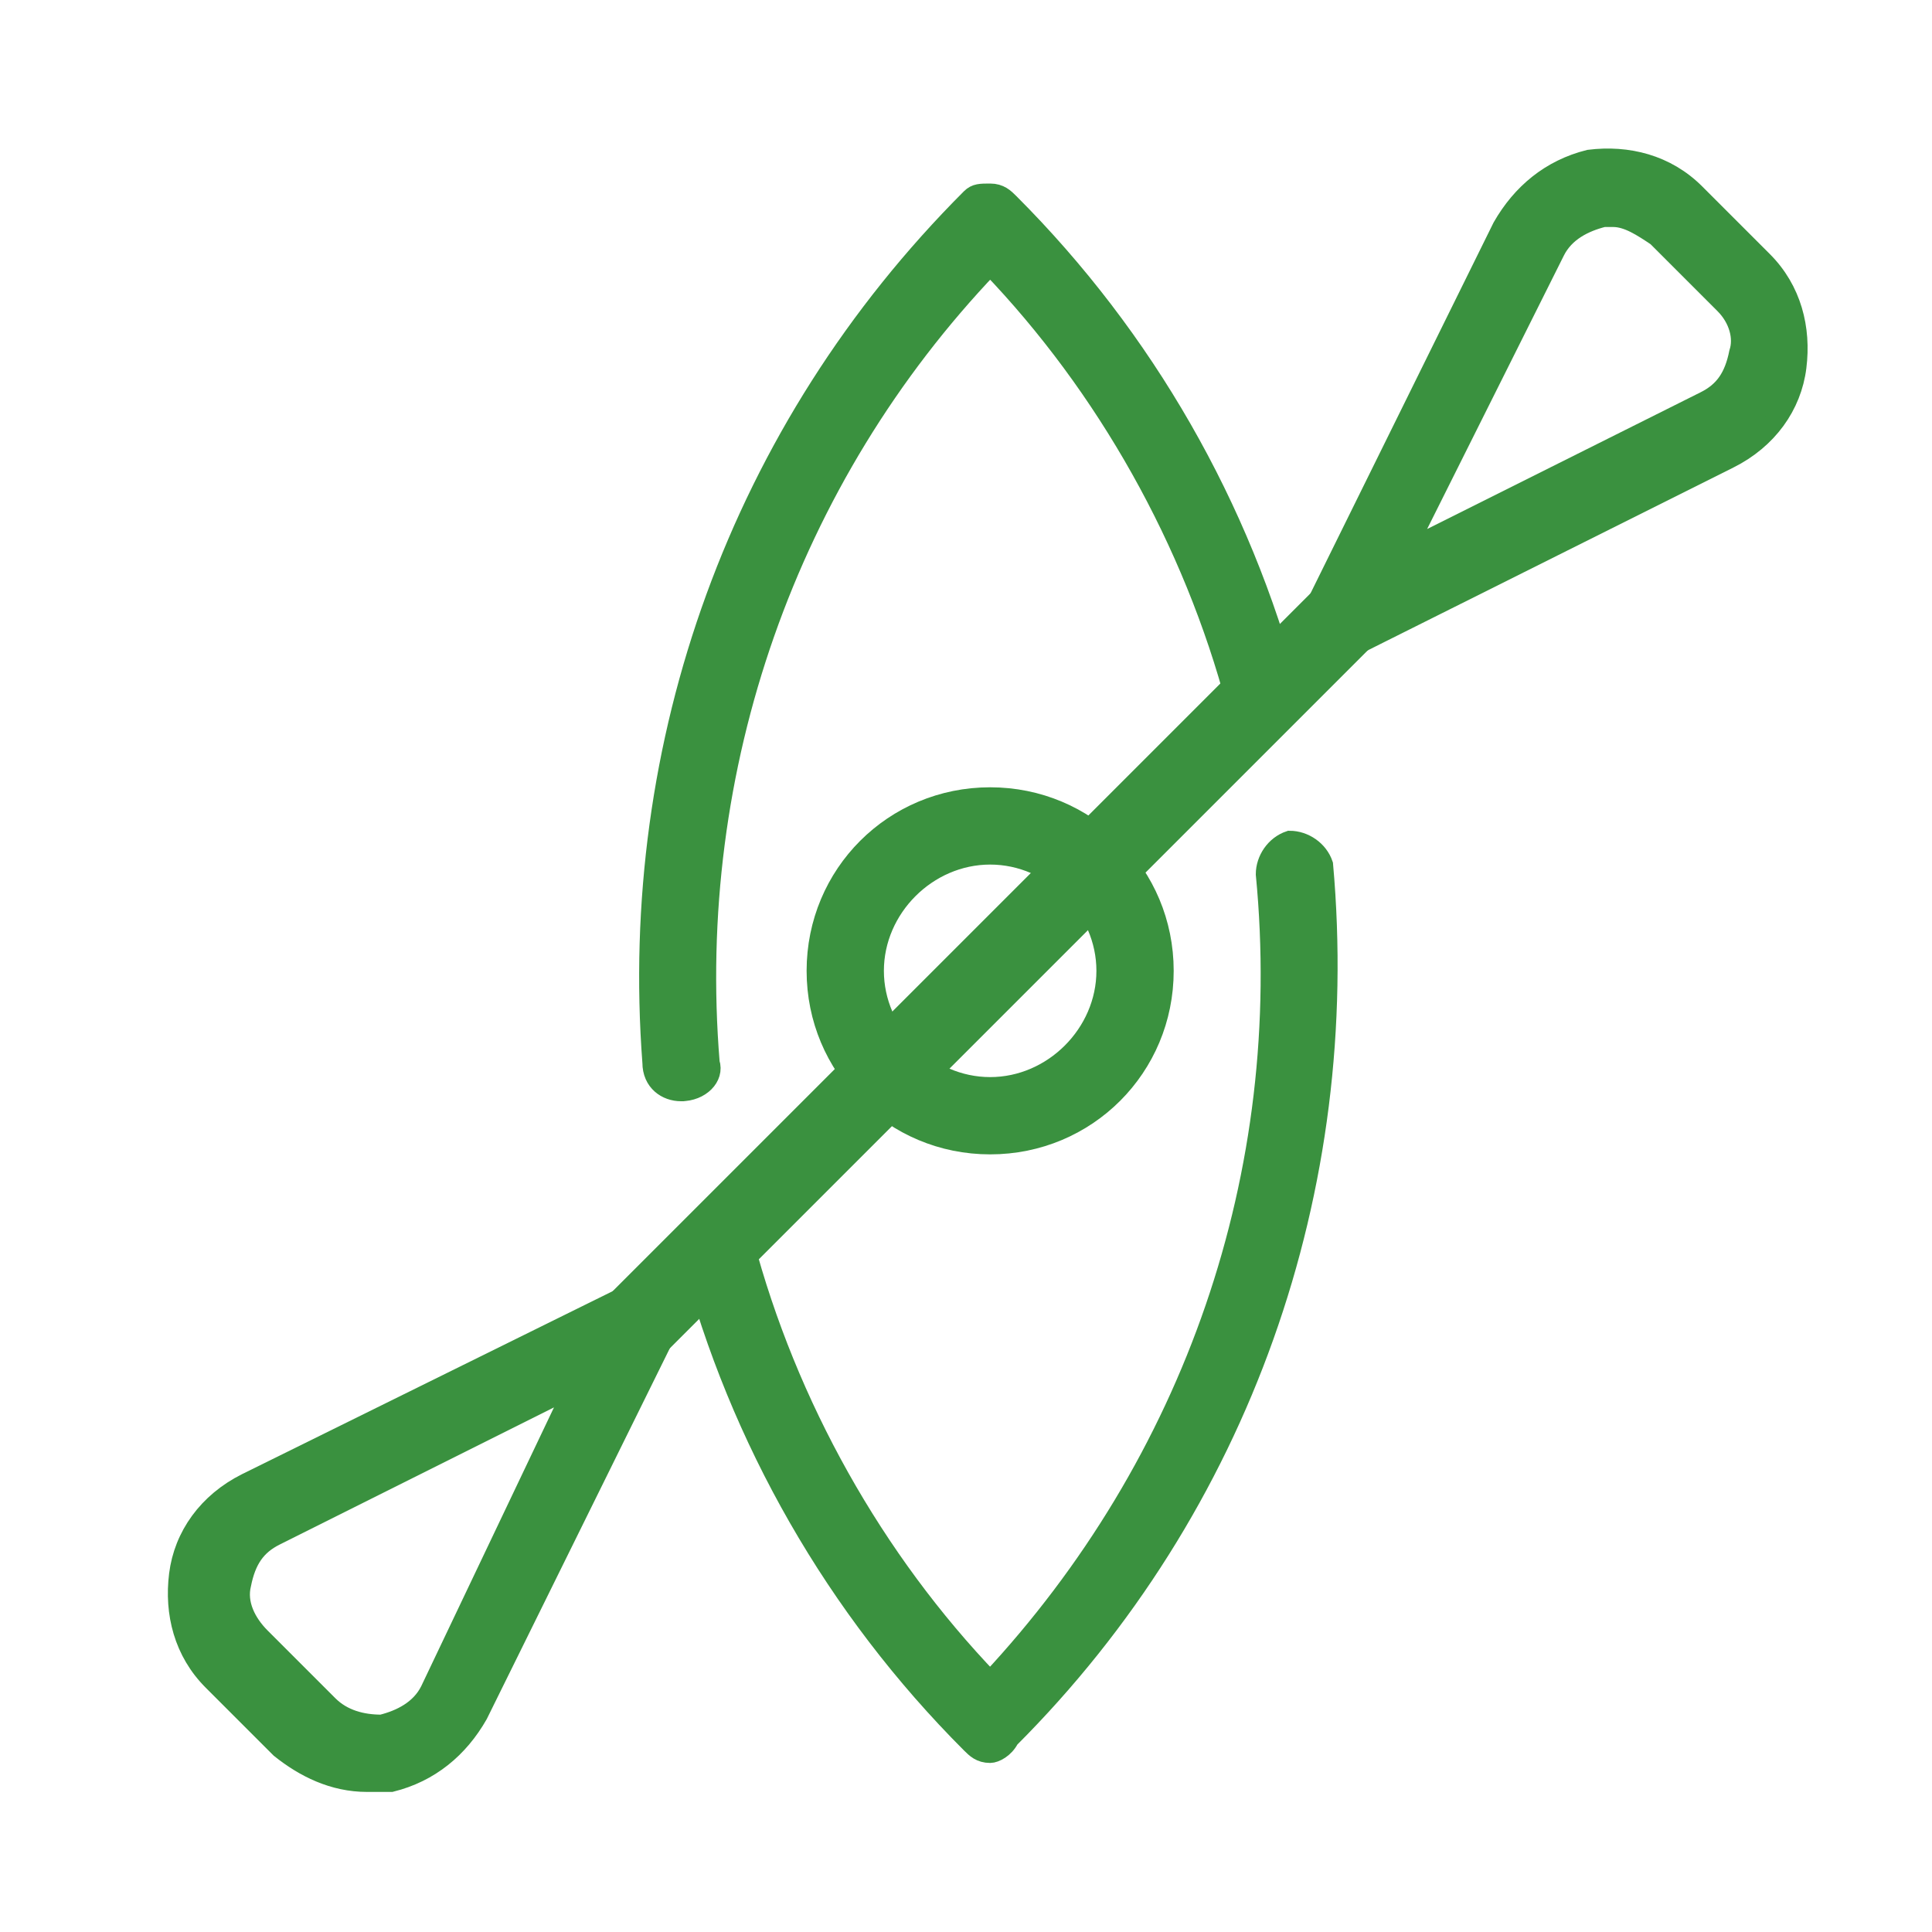 <?xml version="1.0" encoding="utf-8"?>
<!-- Generator: Adobe Illustrator 19.2.0, SVG Export Plug-In . SVG Version: 6.00 Build 0)  -->
<svg version="1.1" id="Layer_1" xmlns="http://www.w3.org/2000/svg" xmlns:xlink="http://www.w3.org/1999/xlink" x="0px" y="0px"
	 viewBox="0 0 40 40" style="enable-background:new 0 0 40 40;" xml:space="preserve">
<style type="text/css">
	.st0{fill:#3A913F;stroke:#3A913F;stroke-width:0.4;stroke-miterlimit:10;}
</style>
<g>
	<g>
		<path class="st0" d="M14.1,22.6c-0.3,0-0.6-0.2-0.6-0.6C13,15.4,15.3,8.9,20.1,4.1C20.2,4,20.3,4,20.5,4l0,0
			c0.2,0,0.3,0.1,0.4,0.2c2.8,2.8,4.8,6.3,5.8,10.1c0.1,0.3-0.1,0.7-0.4,0.7c-0.3,0.1-0.7-0.1-0.7-0.4c-0.9-3.4-2.7-6.6-5.1-9.1
			c-4.2,4.4-6.3,10.4-5.8,16.5C14.8,22.3,14.5,22.6,14.1,22.6C14.2,22.6,14.1,22.6,14.1,22.6z"/>
	</g>
	<g>
		<path class="st0" d="M20.5,36.3c-0.2,0-0.3-0.1-0.4-0.2c-2.8-2.8-4.8-6.3-5.8-10.1c-0.1-0.3,0.1-0.7,0.4-0.7
			c0.3-0.1,0.7,0.1,0.7,0.4c0.9,3.4,2.7,6.6,5.1,9.1c4.2-4.5,6.3-10.5,5.7-16.7c0-0.3,0.2-0.6,0.5-0.7c0.3,0,0.6,0.2,0.7,0.5
			c0.6,6.7-1.7,13.3-6.5,18.1C20.8,36.2,20.6,36.3,20.5,36.3z"/>
	</g>
	<g>
		<path class="st0" d="M20.5,23.7c-2,0-3.6-1.6-3.6-3.6s1.6-3.6,3.6-3.6c2,0,3.6,1.6,3.6,3.6S22.5,23.7,20.5,23.7z M20.5,17.7
			c-1.3,0-2.4,1.1-2.4,2.4s1.1,2.4,2.4,2.4c1.3,0,2.4-1.1,2.4-2.4S21.8,17.7,20.5,17.7z"/>
	</g>
	<g>
		<path class="st0" d="M27.7,13.5c-0.2,0-0.3-0.1-0.4-0.2c-0.2-0.2-0.2-0.5-0.1-0.7l3.9-7.9c0.4-0.7,1-1.2,1.8-1.4
			c0.8-0.1,1.6,0.1,2.2,0.7l1.4,1.4c0.6,0.6,0.8,1.4,0.7,2.2c-0.1,0.8-0.6,1.5-1.4,1.9L28,13.4C27.9,13.4,27.8,13.5,27.7,13.5z
			 M33.4,4.5c-0.1,0-0.1,0-0.2,0c-0.4,0.1-0.8,0.3-1,0.7l-3.1,6.2l6.2-3.1c0.4-0.2,0.6-0.5,0.7-1C36.1,7,36,6.6,35.7,6.3l-1.4-1.4
			C34,4.7,33.7,4.5,33.4,4.5z"/>
	</g>
	<g>
		<path class="st0" d="M7.6,36.9c-0.7,0-1.3-0.3-1.8-0.7l-1.4-1.4c-0.6-0.6-0.8-1.4-0.7-2.2c0.1-0.8,0.6-1.5,1.4-1.9l7.9-3.9
			c0.2-0.1,0.5-0.1,0.7,0.1c0.2,0.2,0.2,0.5,0.1,0.7l-3.9,7.9c-0.4,0.7-1,1.2-1.8,1.4C7.9,36.9,7.7,36.9,7.6,36.9z M11.9,28.7
			l-6.2,3.1c-0.4,0.2-0.6,0.5-0.7,1c-0.1,0.4,0.1,0.8,0.4,1.1l1.4,1.4c0.3,0.3,0.7,0.4,1.1,0.4c0.4-0.1,0.8-0.3,1-0.7L11.9,28.7z"/>
	</g>
	<g>
		<path class="st0" d="M13.2,28c-0.2,0-0.3-0.1-0.4-0.2c-0.2-0.2-0.2-0.6,0-0.9l14.5-14.5c0.2-0.2,0.6-0.2,0.9,0
			c0.2,0.2,0.2,0.6,0,0.9L13.7,27.8C13.6,27.9,13.4,28,13.2,28z"/>
	</g>
</g>
</svg>
